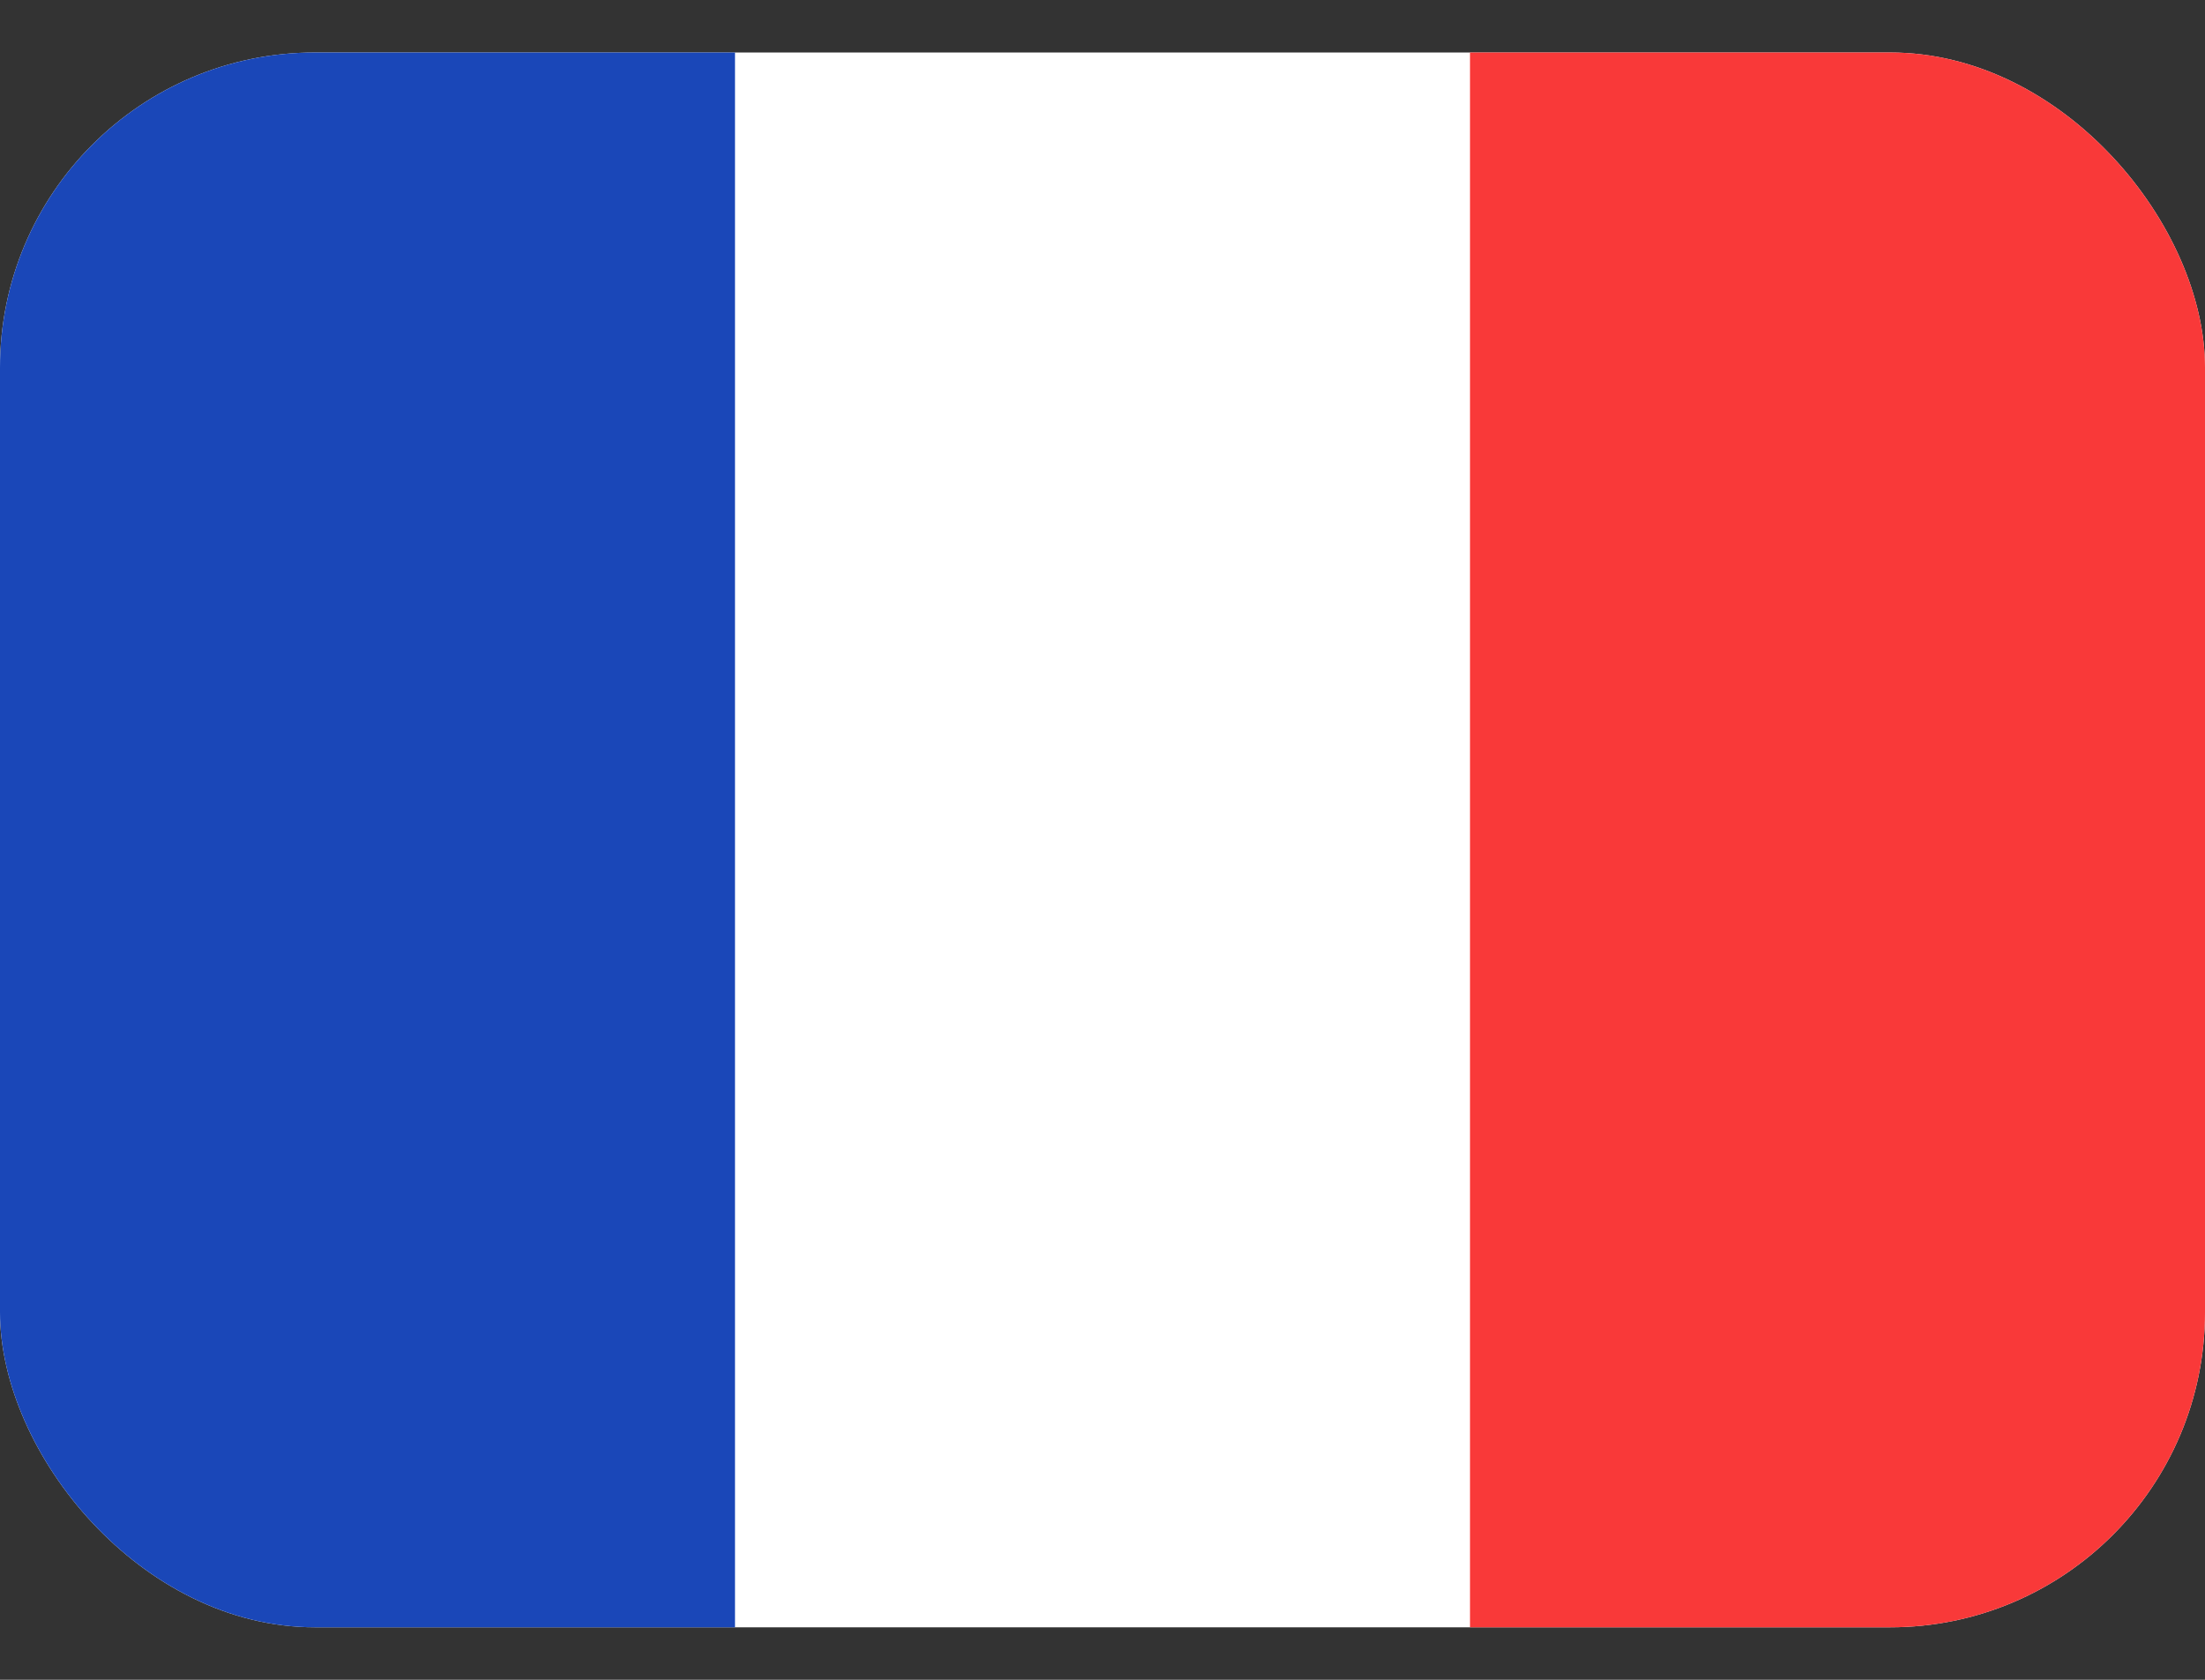 <svg width="21" height="16" fill="none" xmlns="http://www.w3.org/2000/svg"><rect width="100%" height="100%" fill="#333333" stroke="none"/><g clip-path="url(#clip0_4001_1545)"><rect y=".5" width="21" height="15" rx="3" fill="#fff"/><path fill-rule="evenodd" clip-rule="evenodd" d="M14 .5h7v15h-7V.5z" fill="#F93939"/><path fill-rule="evenodd" clip-rule="evenodd" d="M0 .5h7v15H0V.5z" fill="#1A47B8"/></g><defs><clipPath id="clip0_4001_1545"><rect y=".5" width="21" height="15" rx="3" fill="#fff"/></clipPath></defs></svg>